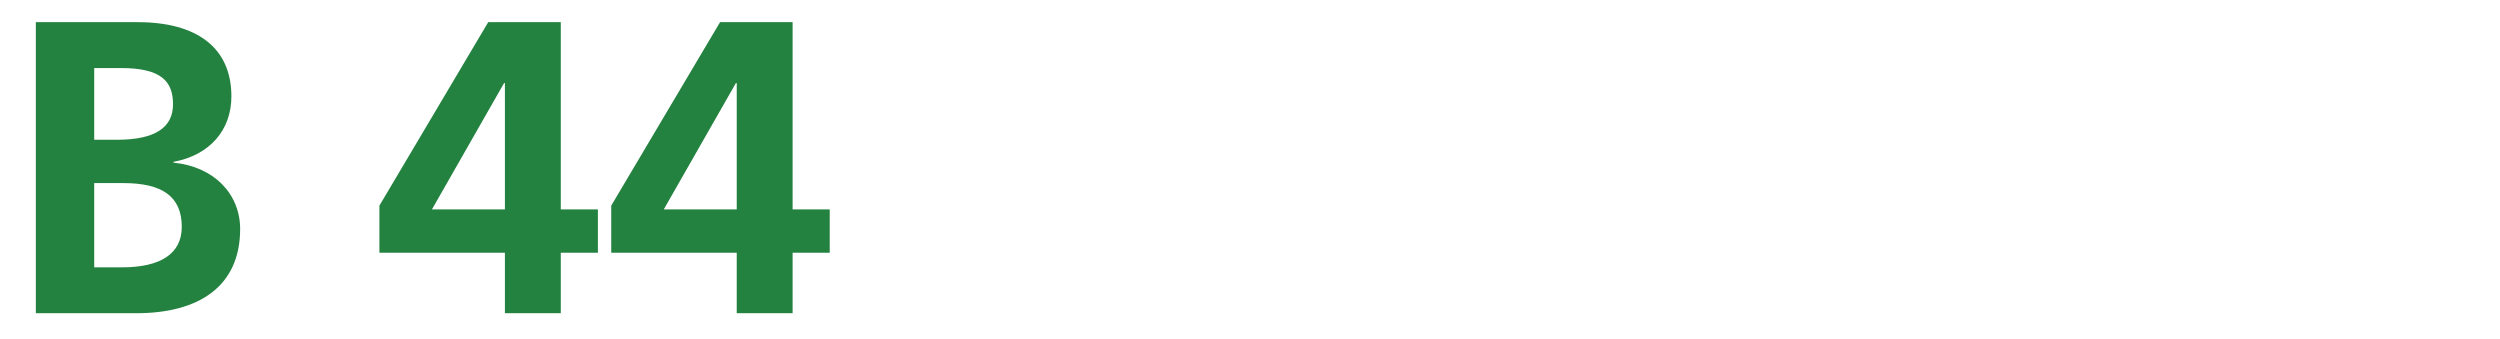 <?xml version="1.0" encoding="UTF-8"?>
<svg xmlns="http://www.w3.org/2000/svg" id="Ebene_1" version="1.1" viewBox="0 0 1091 148" width="1600" height="217">
  <defs>
    <style>
      .st0 {
        fill: #248240;
      }

      .st1 {
        isolation: isolate;
      }
    </style>
  </defs>
  <g class="st1">
    <path class="st0" d="M15.52,136.71V9.67h44.41c25.84,0,40.95,11.1,40.95,32.4,0,14.74-9.46,25.66-25.3,28.58v.36c17.65,1.64,29.12,13.65,29.12,28.94,0,24.94-17.84,36.77-45.32,36.77H15.52ZM51.01,61c16.74,0,24.39-5.46,24.39-15.47s-5.1-15.83-22.75-15.83h-11.65v31.3h10.01ZM53.19,116.69c16.56,0,26.03-5.82,26.03-17.66,0-13.29-8.55-19.11-25.48-19.11h-12.74v36.77h12.19Z"/>
    <path class="st0" d="M220.27,136.71v-26.39h-54.78v-20.57L212.99,9.67h31.67v81.72h16.2v18.93h-16.2v26.39h-24.39ZM220.27,36.25h-.36l-31.49,55.15h31.85v-55.15Z"/>
    <path class="st0" d="M321.46,136.71v-26.39h-54.78v-20.57l47.5-80.08h31.67v81.72h16.2v18.93h-16.2v26.39h-24.39ZM321.46,36.25h-.36l-31.49,55.15h31.85v-55.15Z"/>
  </g>
</svg>
